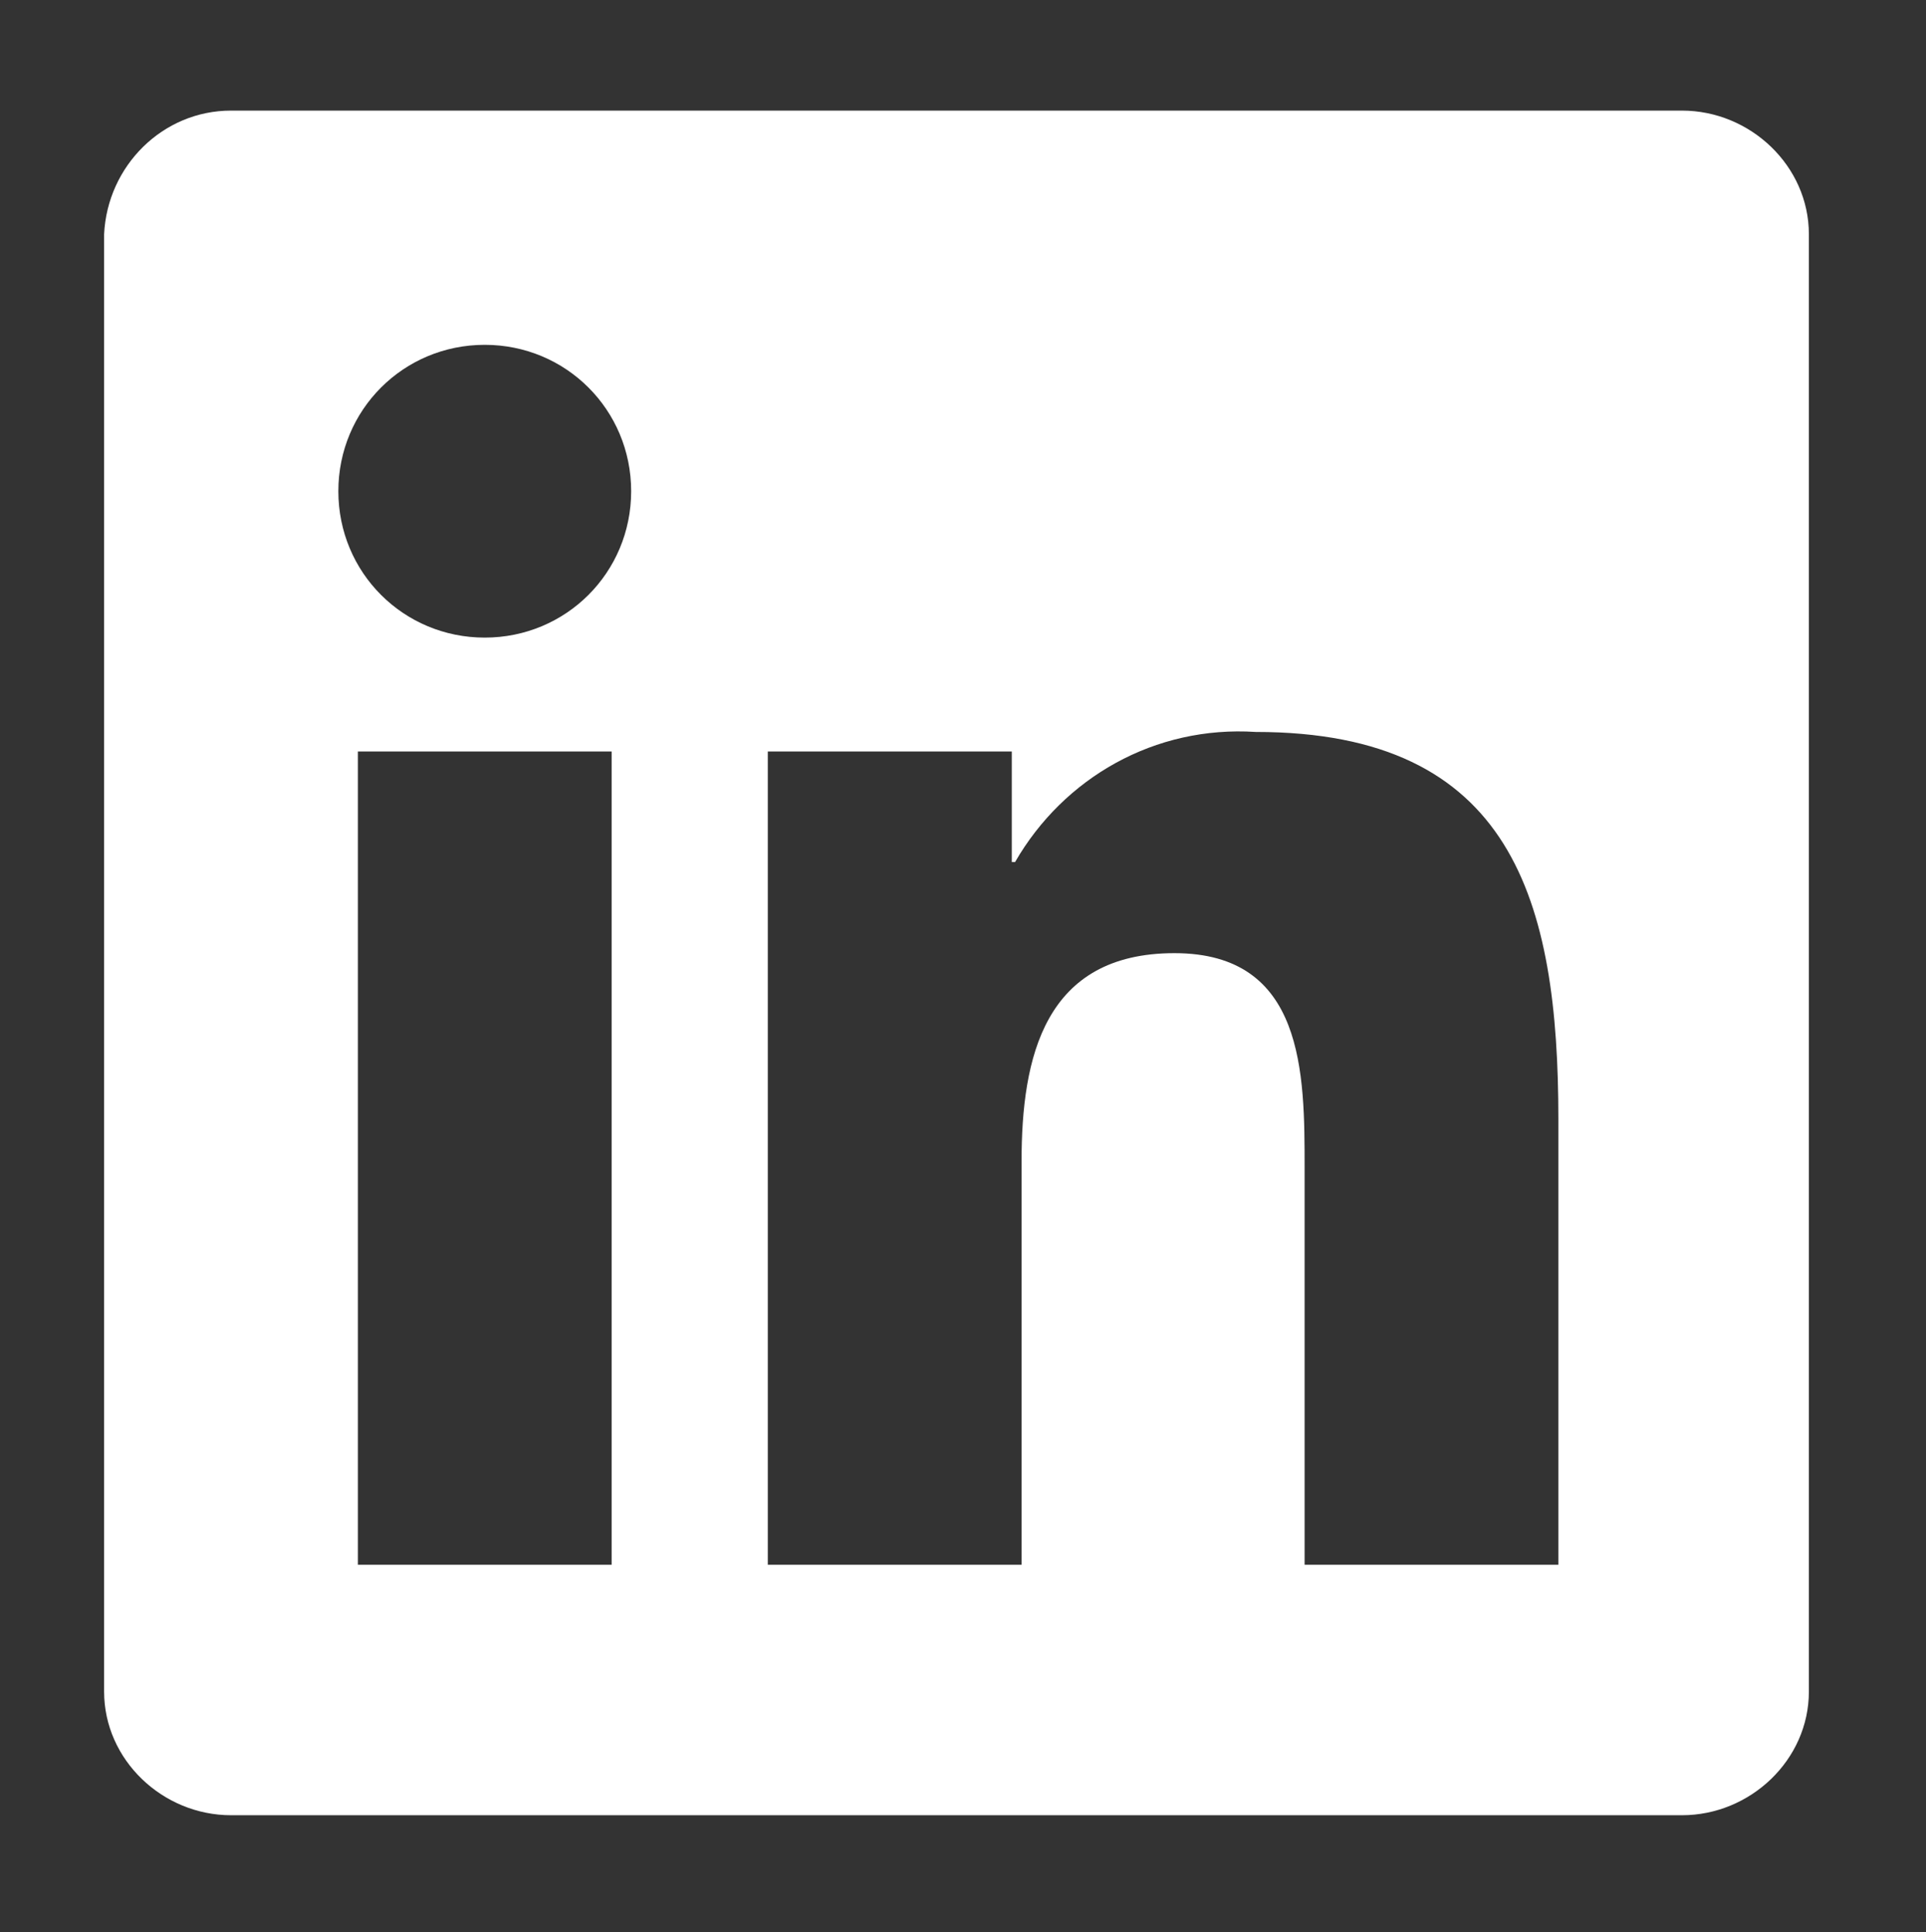 <?xml version="1.0" encoding="UTF-8"?>
<svg id="Ebene_1" data-name="Ebene 1" xmlns="http://www.w3.org/2000/svg" version="1.1" viewBox="0 0 59.2 59.4">
  <rect x="0" y="0" width="59.2" height="59.4" fill="#333333" stroke="none"/>
  <defs>
    <style>
      .cls-1 {
        fill: #fff;
        stroke-width: 0px;
      }
    </style>
  </defs>
  <path class="cls-1" d="M51.7,3.4h0s-44.6,0-44.6,0c-2.1,0-3.8,1.7-3.9,3.8v44.8c0,2.1,1.8,3.8,3.9,3.8h44.6c2.1,0,3.9-1.7,3.9-3.8V7.2c0-2.1-1.8-3.8-3.9-3.8ZM18.8,48.1h-7.8v-25h7.8v25ZM14.9,19.6h0c-2.5,0-4.5-2-4.5-4.5s2-4.5,4.5-4.5,4.5,2,4.5,4.5c0,2.5-2,4.5-4.5,4.5ZM47.9,48.1h-7.8v-12.2c0-2.9,0-6.6-4-6.6s-4.7,3.2-4.7,6.4v12.4h-7.8v-25h7.5v3.4h.1c1.5-2.6,4.3-4.2,7.4-4,7.9,0,9.3,5.2,9.3,11.9v13.7Z"/>
</svg>